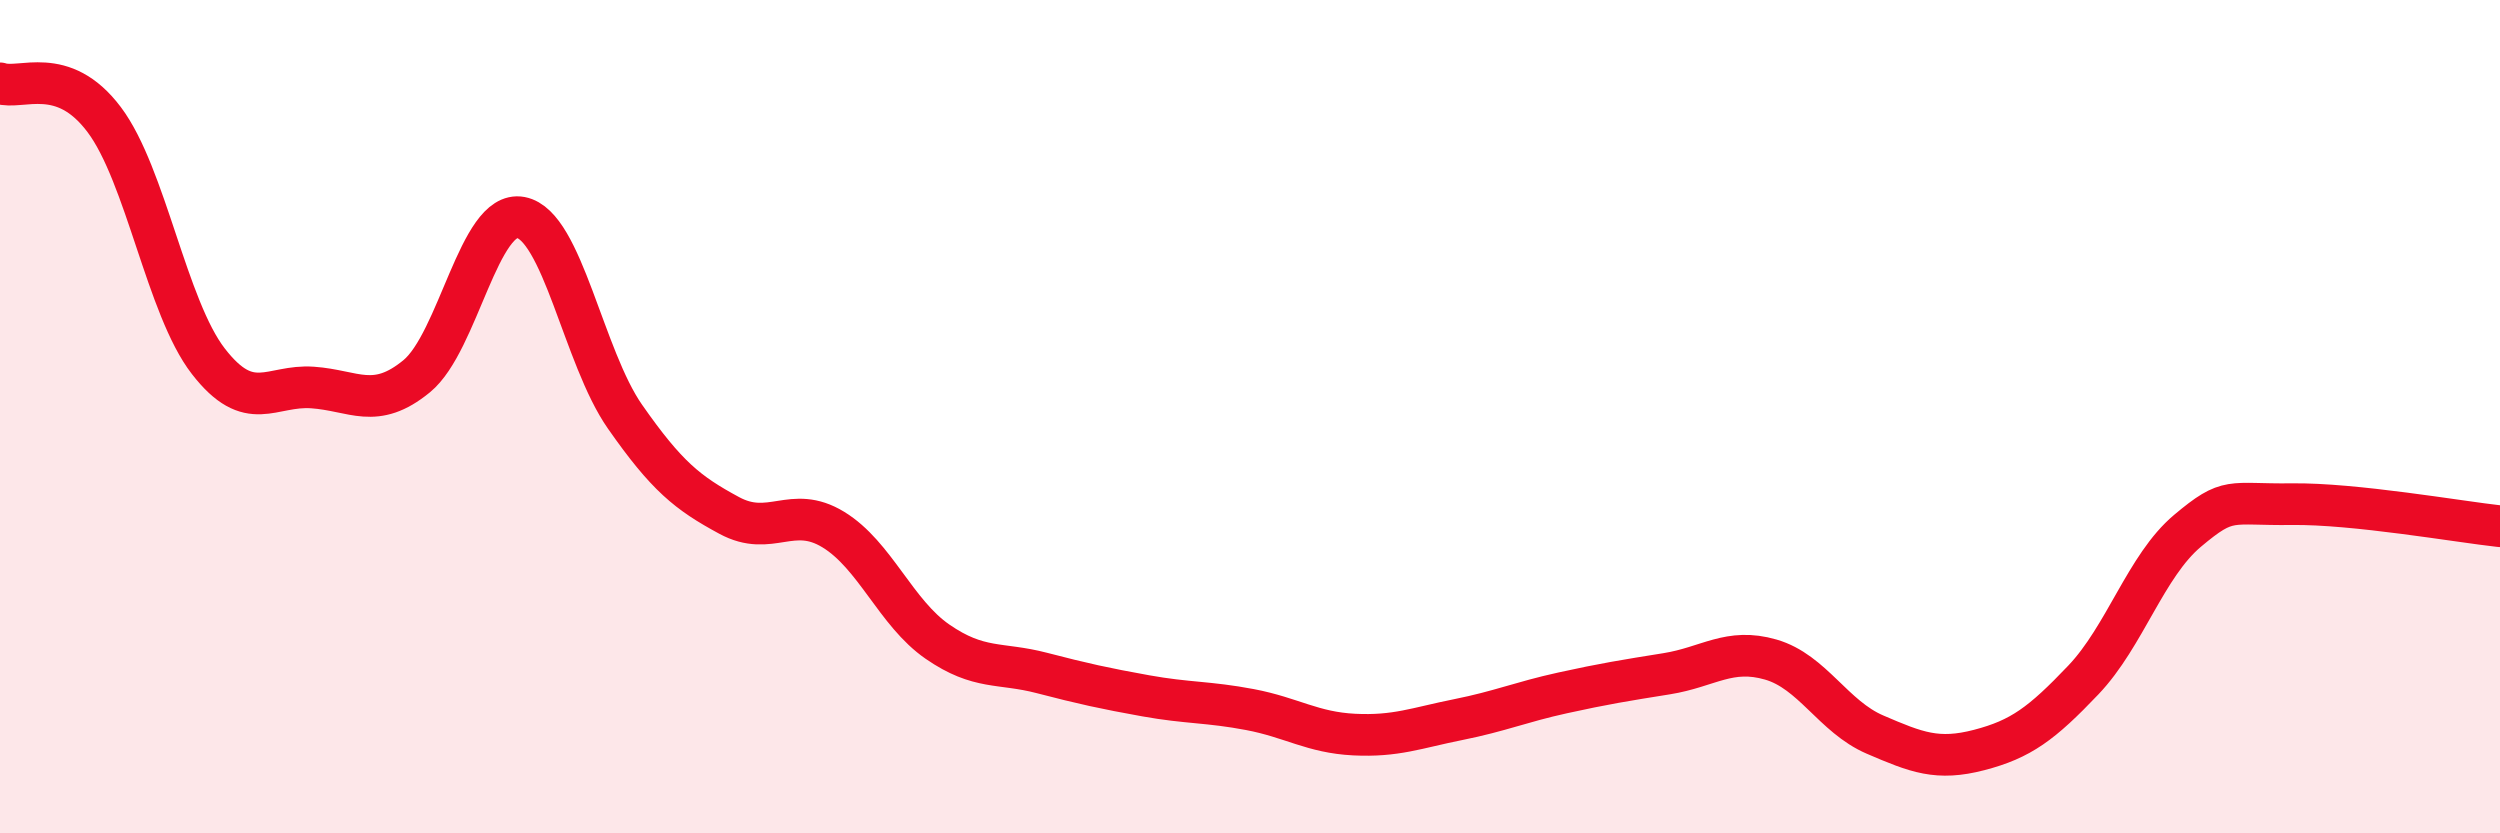 
    <svg width="60" height="20" viewBox="0 0 60 20" xmlns="http://www.w3.org/2000/svg">
      <path
        d="M 0,2 C 0.5,2.17 1.5,1.54 2.5,2.87 C 3.5,4.2 4,7.38 5,8.67 C 6,9.96 6.5,9.23 7.5,9.3 C 8.5,9.37 9,9.85 10,9.03 C 11,8.21 11.5,5.03 12.5,5.22 C 13.5,5.41 14,8.57 15,10 C 16,11.43 16.5,11.83 17.5,12.37 C 18.5,12.91 19,12.1 20,12.71 C 21,13.32 21.5,14.71 22.5,15.4 C 23.5,16.09 24,15.89 25,16.15 C 26,16.41 26.5,16.52 27.5,16.7 C 28.5,16.88 29,16.84 30,17.03 C 31,17.22 31.5,17.58 32.5,17.63 C 33.5,17.68 34,17.47 35,17.27 C 36,17.07 36.5,16.85 37.5,16.63 C 38.5,16.41 39,16.33 40,16.17 C 41,16.01 41.5,15.54 42.5,15.83 C 43.5,16.12 44,17.2 45,17.63 C 46,18.06 46.5,18.26 47.5,18 C 48.5,17.74 49,17.37 50,16.32 C 51,15.27 51.5,13.58 52.5,12.74 C 53.5,11.9 53.5,12.12 55,12.1 C 56.5,12.08 59,12.52 60,12.63L60 20L0 20Z"
        fill="#EB0A25"
        opacity="0.1"
        stroke-linecap="round"
        stroke-linejoin="round"
      />
      <path
        d="M 0,2 C 0.5,2.17 1.5,1.54 2.5,2.87 C 3.5,4.2 4,7.38 5,8.67 C 6,9.96 6.5,9.23 7.5,9.3 C 8.5,9.37 9,9.85 10,9.03 C 11,8.21 11.5,5.03 12.5,5.22 C 13.5,5.41 14,8.57 15,10 C 16,11.43 16.5,11.83 17.5,12.37 C 18.5,12.91 19,12.1 20,12.71 C 21,13.32 21.5,14.71 22.5,15.4 C 23.5,16.09 24,15.89 25,16.15 C 26,16.41 26.5,16.52 27.5,16.7 C 28.5,16.88 29,16.84 30,17.03 C 31,17.22 31.5,17.58 32.5,17.63 C 33.5,17.68 34,17.47 35,17.27 C 36,17.07 36.5,16.85 37.5,16.63 C 38.5,16.41 39,16.33 40,16.17 C 41,16.01 41.5,15.54 42.5,15.83 C 43.5,16.12 44,17.2 45,17.63 C 46,18.06 46.5,18.26 47.5,18 C 48.5,17.74 49,17.37 50,16.32 C 51,15.27 51.5,13.58 52.5,12.74 C 53.5,11.9 53.5,12.12 55,12.1 C 56.5,12.08 59,12.52 60,12.63"
        stroke="#EB0A25"
        stroke-width="1"
        fill="none"
        stroke-linecap="round"
        stroke-linejoin="round"
      />
    </svg>
  